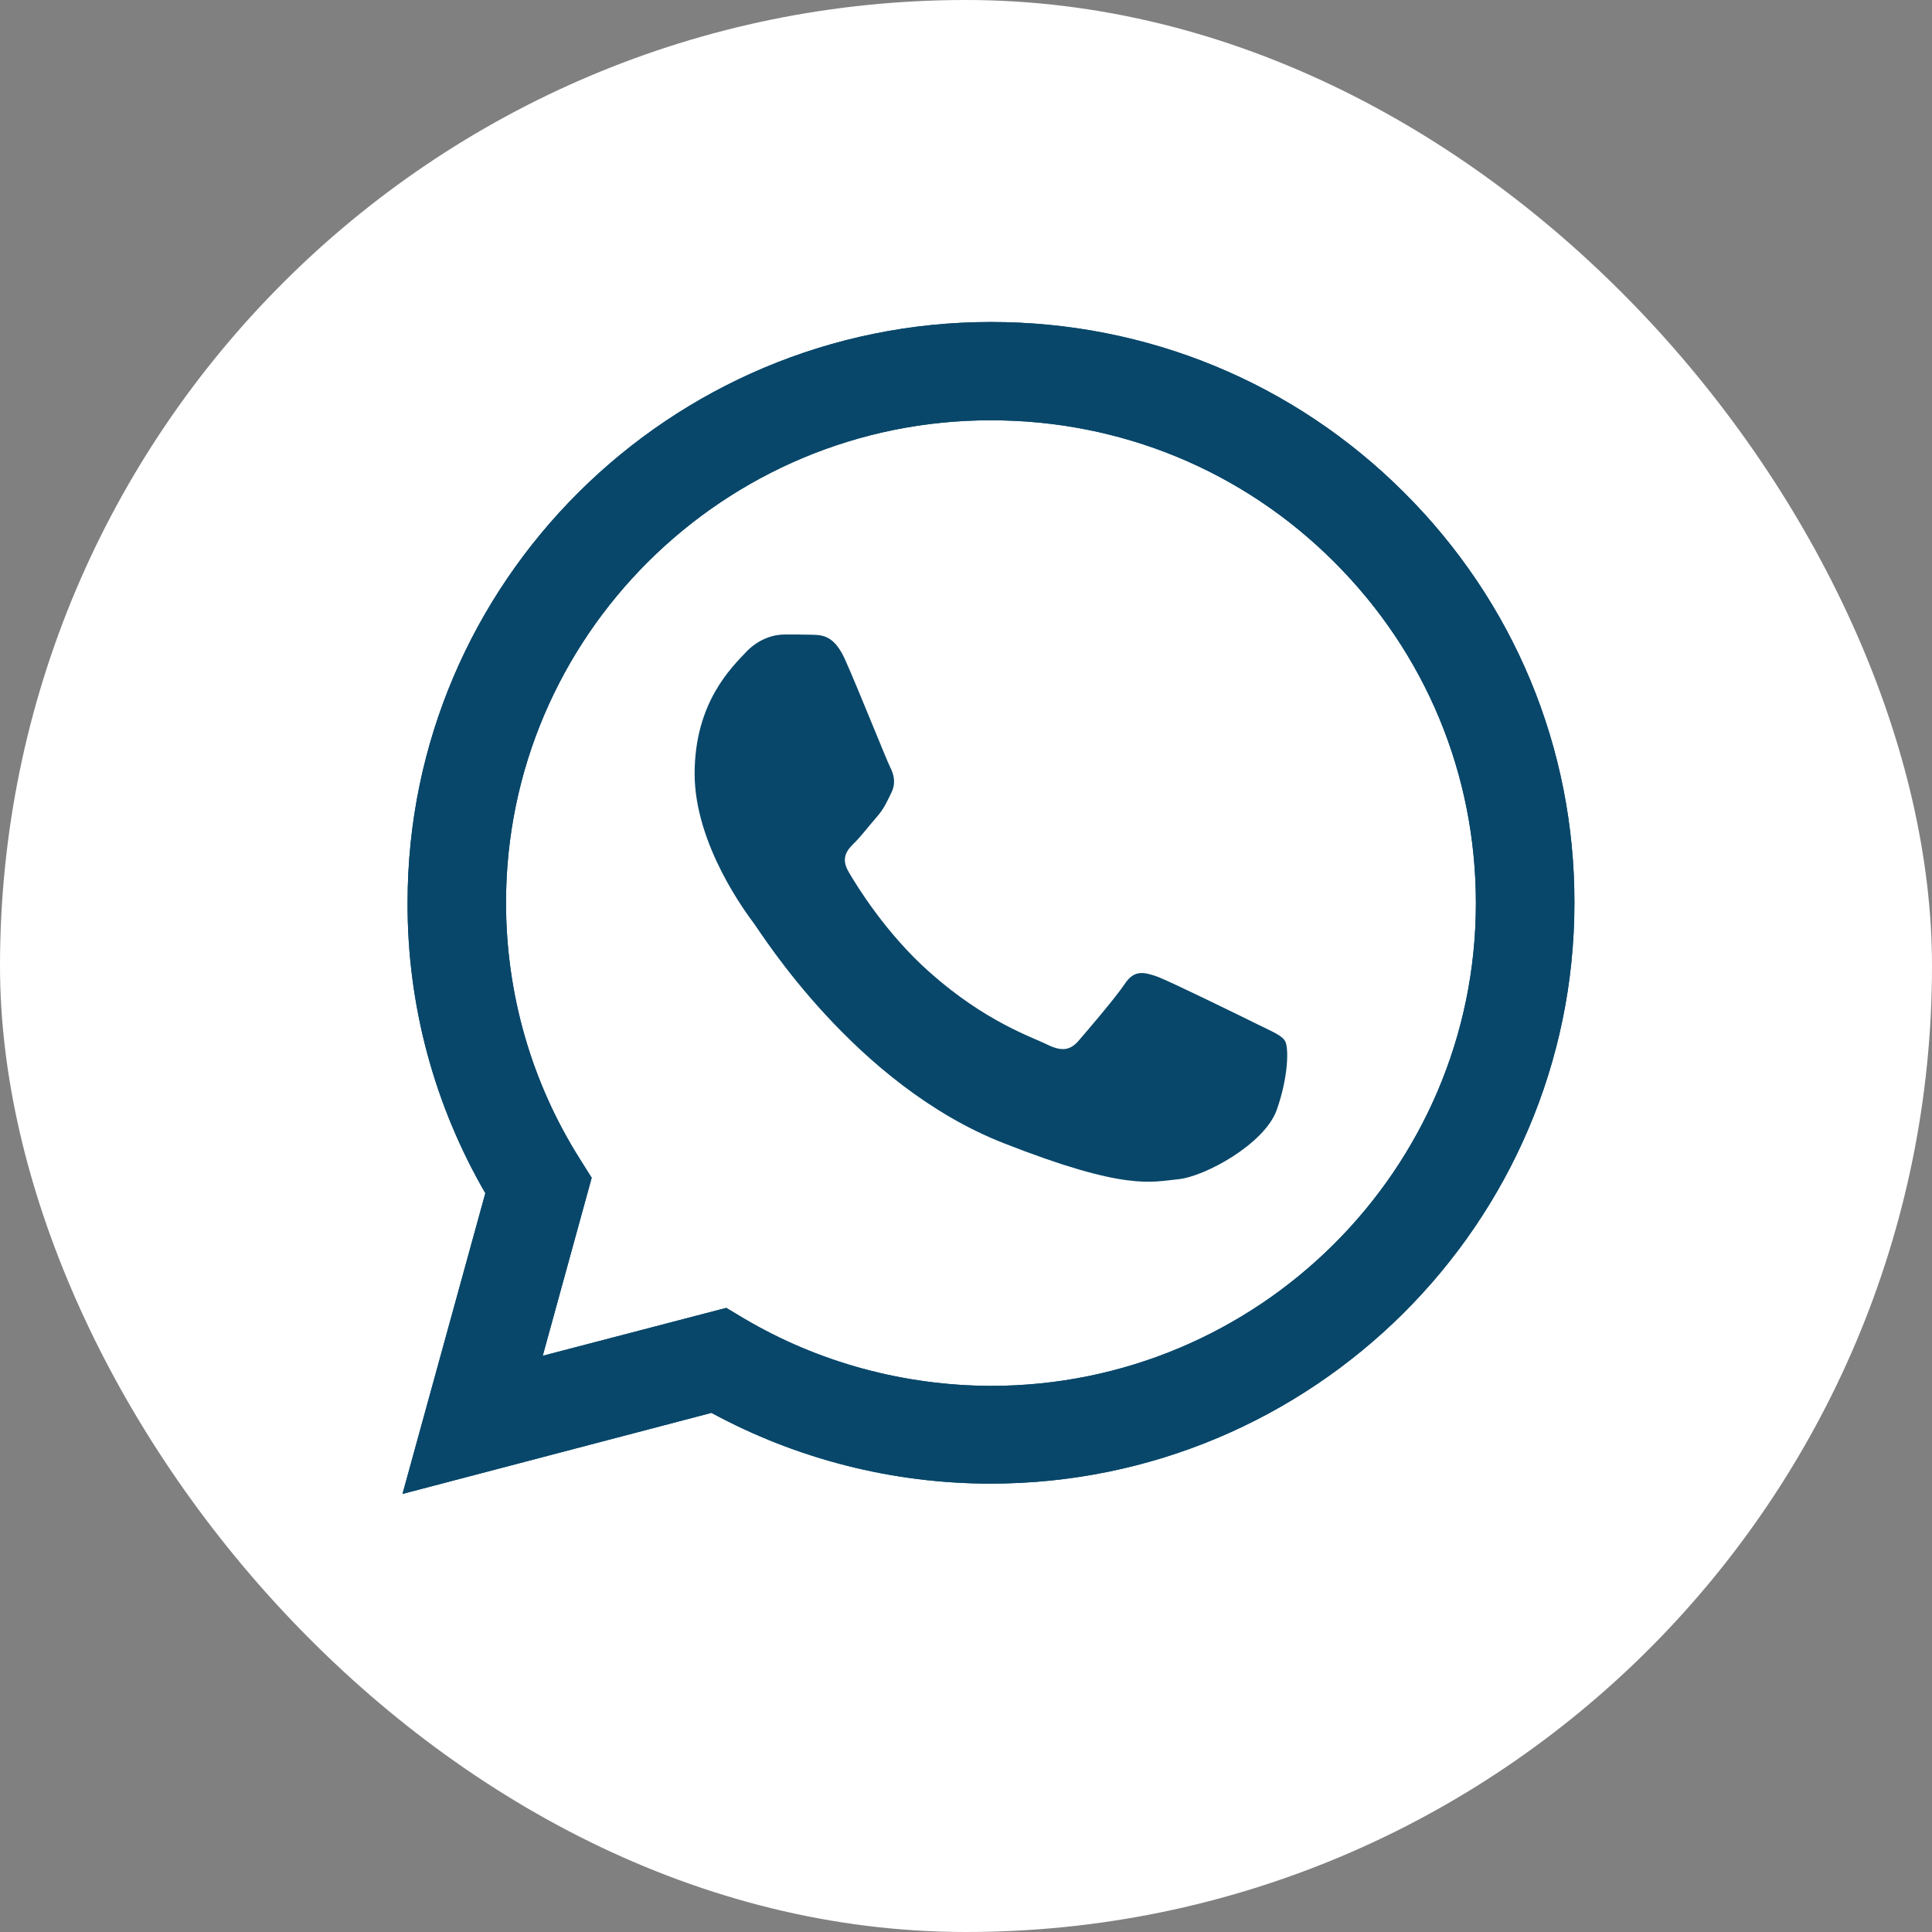 <svg width="24" height="24" viewBox="0 0 24 24" fill="none" xmlns="http://www.w3.org/2000/svg">
    <rect x="0" y="0" width="24" height="24" fill="#808080" stroke="none"/>
    <rect width="24" height="24" rx="12" fill="white"/>
    <path d="M5 18.558L6.029 14.822C5.393 13.725 5.059 12.483 5.063 11.213C5.063 7.235 8.316 4 12.31 4C14.25 4 16.072 4.751 17.438 6.114C18.807 7.477 19.561 9.29 19.558 11.217C19.558 15.195 16.304 18.43 12.307 18.43H12.303C11.09 18.43 9.898 18.126 8.838 17.551L5 18.558ZM9.022 16.247L9.241 16.378C10.165 16.925 11.226 17.212 12.307 17.216H12.31C15.63 17.216 18.334 14.528 18.334 11.22C18.334 9.618 17.709 8.113 16.572 6.979C15.435 5.844 13.92 5.221 12.31 5.221C8.991 5.218 6.286 7.906 6.286 11.213C6.286 12.345 6.602 13.448 7.207 14.403L7.35 14.631L6.742 16.842L9.022 16.247Z" fill="#08476A"/>
    <path d="M5 18.558L6.029 14.822C5.393 13.725 5.059 12.483 5.063 11.213C5.063 7.235 8.316 4 12.31 4C14.25 4 16.072 4.751 17.438 6.114C18.807 7.477 19.561 9.29 19.558 11.217C19.558 15.195 16.304 18.43 12.307 18.43H12.303C11.09 18.43 9.898 18.126 8.838 17.551L5 18.558ZM9.022 16.247L9.241 16.378C10.165 16.925 11.226 17.212 12.307 17.216H12.31C15.63 17.216 18.334 14.528 18.334 11.22C18.334 9.618 17.709 8.113 16.572 6.979C15.435 5.844 13.92 5.221 12.31 5.221C8.991 5.218 6.286 7.906 6.286 11.213C6.286 12.345 6.602 13.448 7.207 14.403L7.35 14.631L6.742 16.842L9.022 16.247Z" fill="#08476A"/>
    <path fill-rule="evenodd" clip-rule="evenodd" d="M10.499 8.196C10.364 7.895 10.221 7.889 10.092 7.885C9.988 7.882 9.867 7.882 9.745 7.882C9.623 7.882 9.429 7.927 9.262 8.106C9.095 8.286 8.629 8.722 8.629 9.611C8.629 10.497 9.279 11.355 9.369 11.476C9.46 11.597 10.624 13.476 12.463 14.199C13.993 14.801 14.306 14.68 14.636 14.649C14.966 14.617 15.706 14.213 15.859 13.791C16.009 13.368 16.009 13.009 15.964 12.933C15.918 12.857 15.797 12.812 15.616 12.722C15.435 12.632 14.545 12.196 14.379 12.133C14.212 12.075 14.09 12.043 13.972 12.223C13.85 12.403 13.503 12.808 13.398 12.929C13.294 13.05 13.186 13.064 13.005 12.974C12.825 12.884 12.241 12.694 11.549 12.078C11.01 11.601 10.645 11.009 10.541 10.829C10.437 10.649 10.53 10.552 10.621 10.463C10.701 10.383 10.802 10.251 10.892 10.148C10.982 10.044 11.014 9.968 11.073 9.847C11.132 9.726 11.104 9.622 11.059 9.532C11.014 9.445 10.659 8.553 10.499 8.196Z" fill="#08476A"/>
    </svg>
    